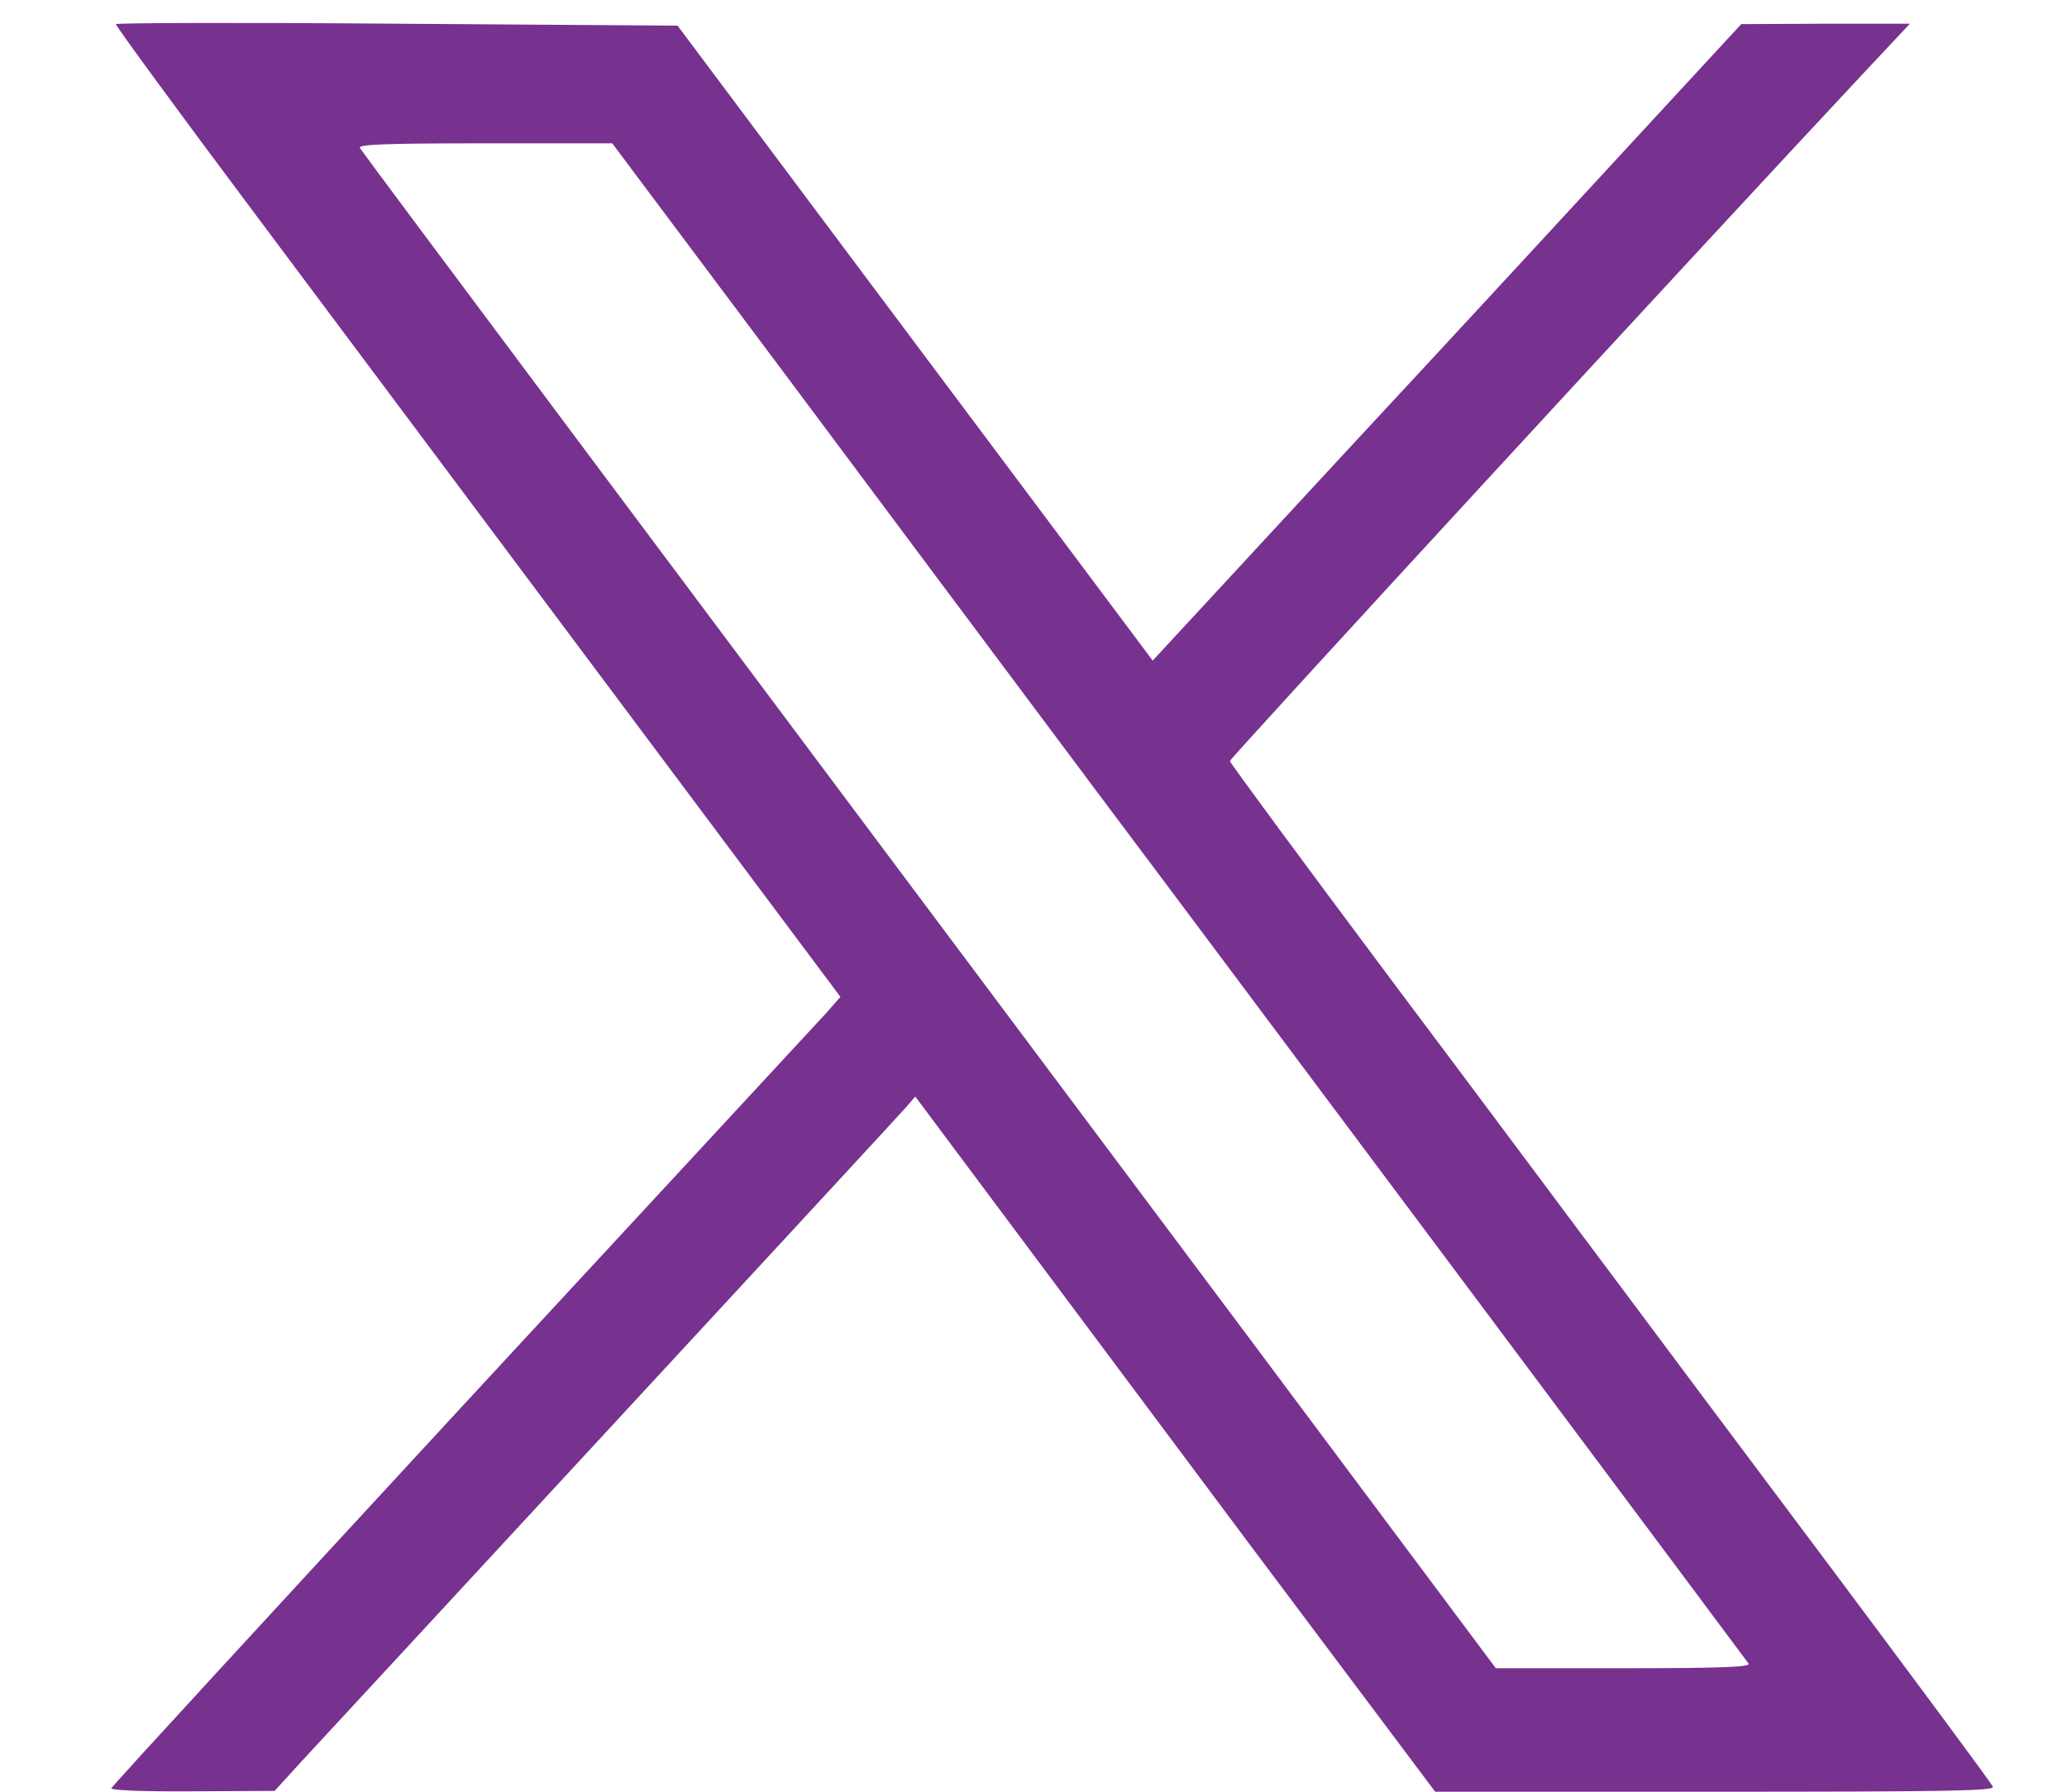 <svg width="15" height="13" viewBox="0 0 15 13" fill="none" xmlns="http://www.w3.org/2000/svg">
<path d="M0.841 0.175C0.836 0.183 1.289 0.802 1.847 1.547C2.404 2.292 3.589 3.877 4.48 5.068L6.099 7.233L5.995 7.351C5.936 7.415 4.746 8.701 3.351 10.207C1.956 11.717 0.811 12.961 0.808 12.975C0.802 12.989 1.046 13 1.396 12.997L1.993 12.994L2.189 12.779C2.298 12.661 3.312 11.566 4.443 10.342C5.575 9.118 6.533 8.082 6.572 8.037L6.642 7.956L7.202 8.706C7.51 9.118 8.359 10.255 9.087 11.23L10.415 13H12.446C14.134 13 14.473 12.994 14.462 12.964C14.454 12.941 13.938 12.246 13.317 11.415C12.695 10.586 11.983 9.633 11.737 9.303C11.488 8.972 10.757 7.989 10.107 7.124C9.457 6.255 8.925 5.533 8.925 5.522C8.925 5.502 12.359 1.774 13.527 0.527L13.86 0.172H13.247L12.636 0.175L11.922 0.948C11.53 1.373 10.569 2.415 9.785 3.258L8.365 4.793L6.642 2.491L4.917 0.186L2.886 0.172C1.768 0.163 0.847 0.166 0.841 0.175ZM5.653 2.656C6.317 3.547 7.342 4.917 7.93 5.704C8.519 6.488 9.824 8.236 10.832 9.583C11.841 10.933 12.675 12.05 12.689 12.07C12.706 12.095 12.507 12.104 11.782 12.104H10.855L9.017 9.644C4.777 3.978 2.637 1.116 2.612 1.074C2.595 1.048 2.785 1.04 3.516 1.04H4.443L5.653 2.656Z" fill="#77318F"/>
</svg>
